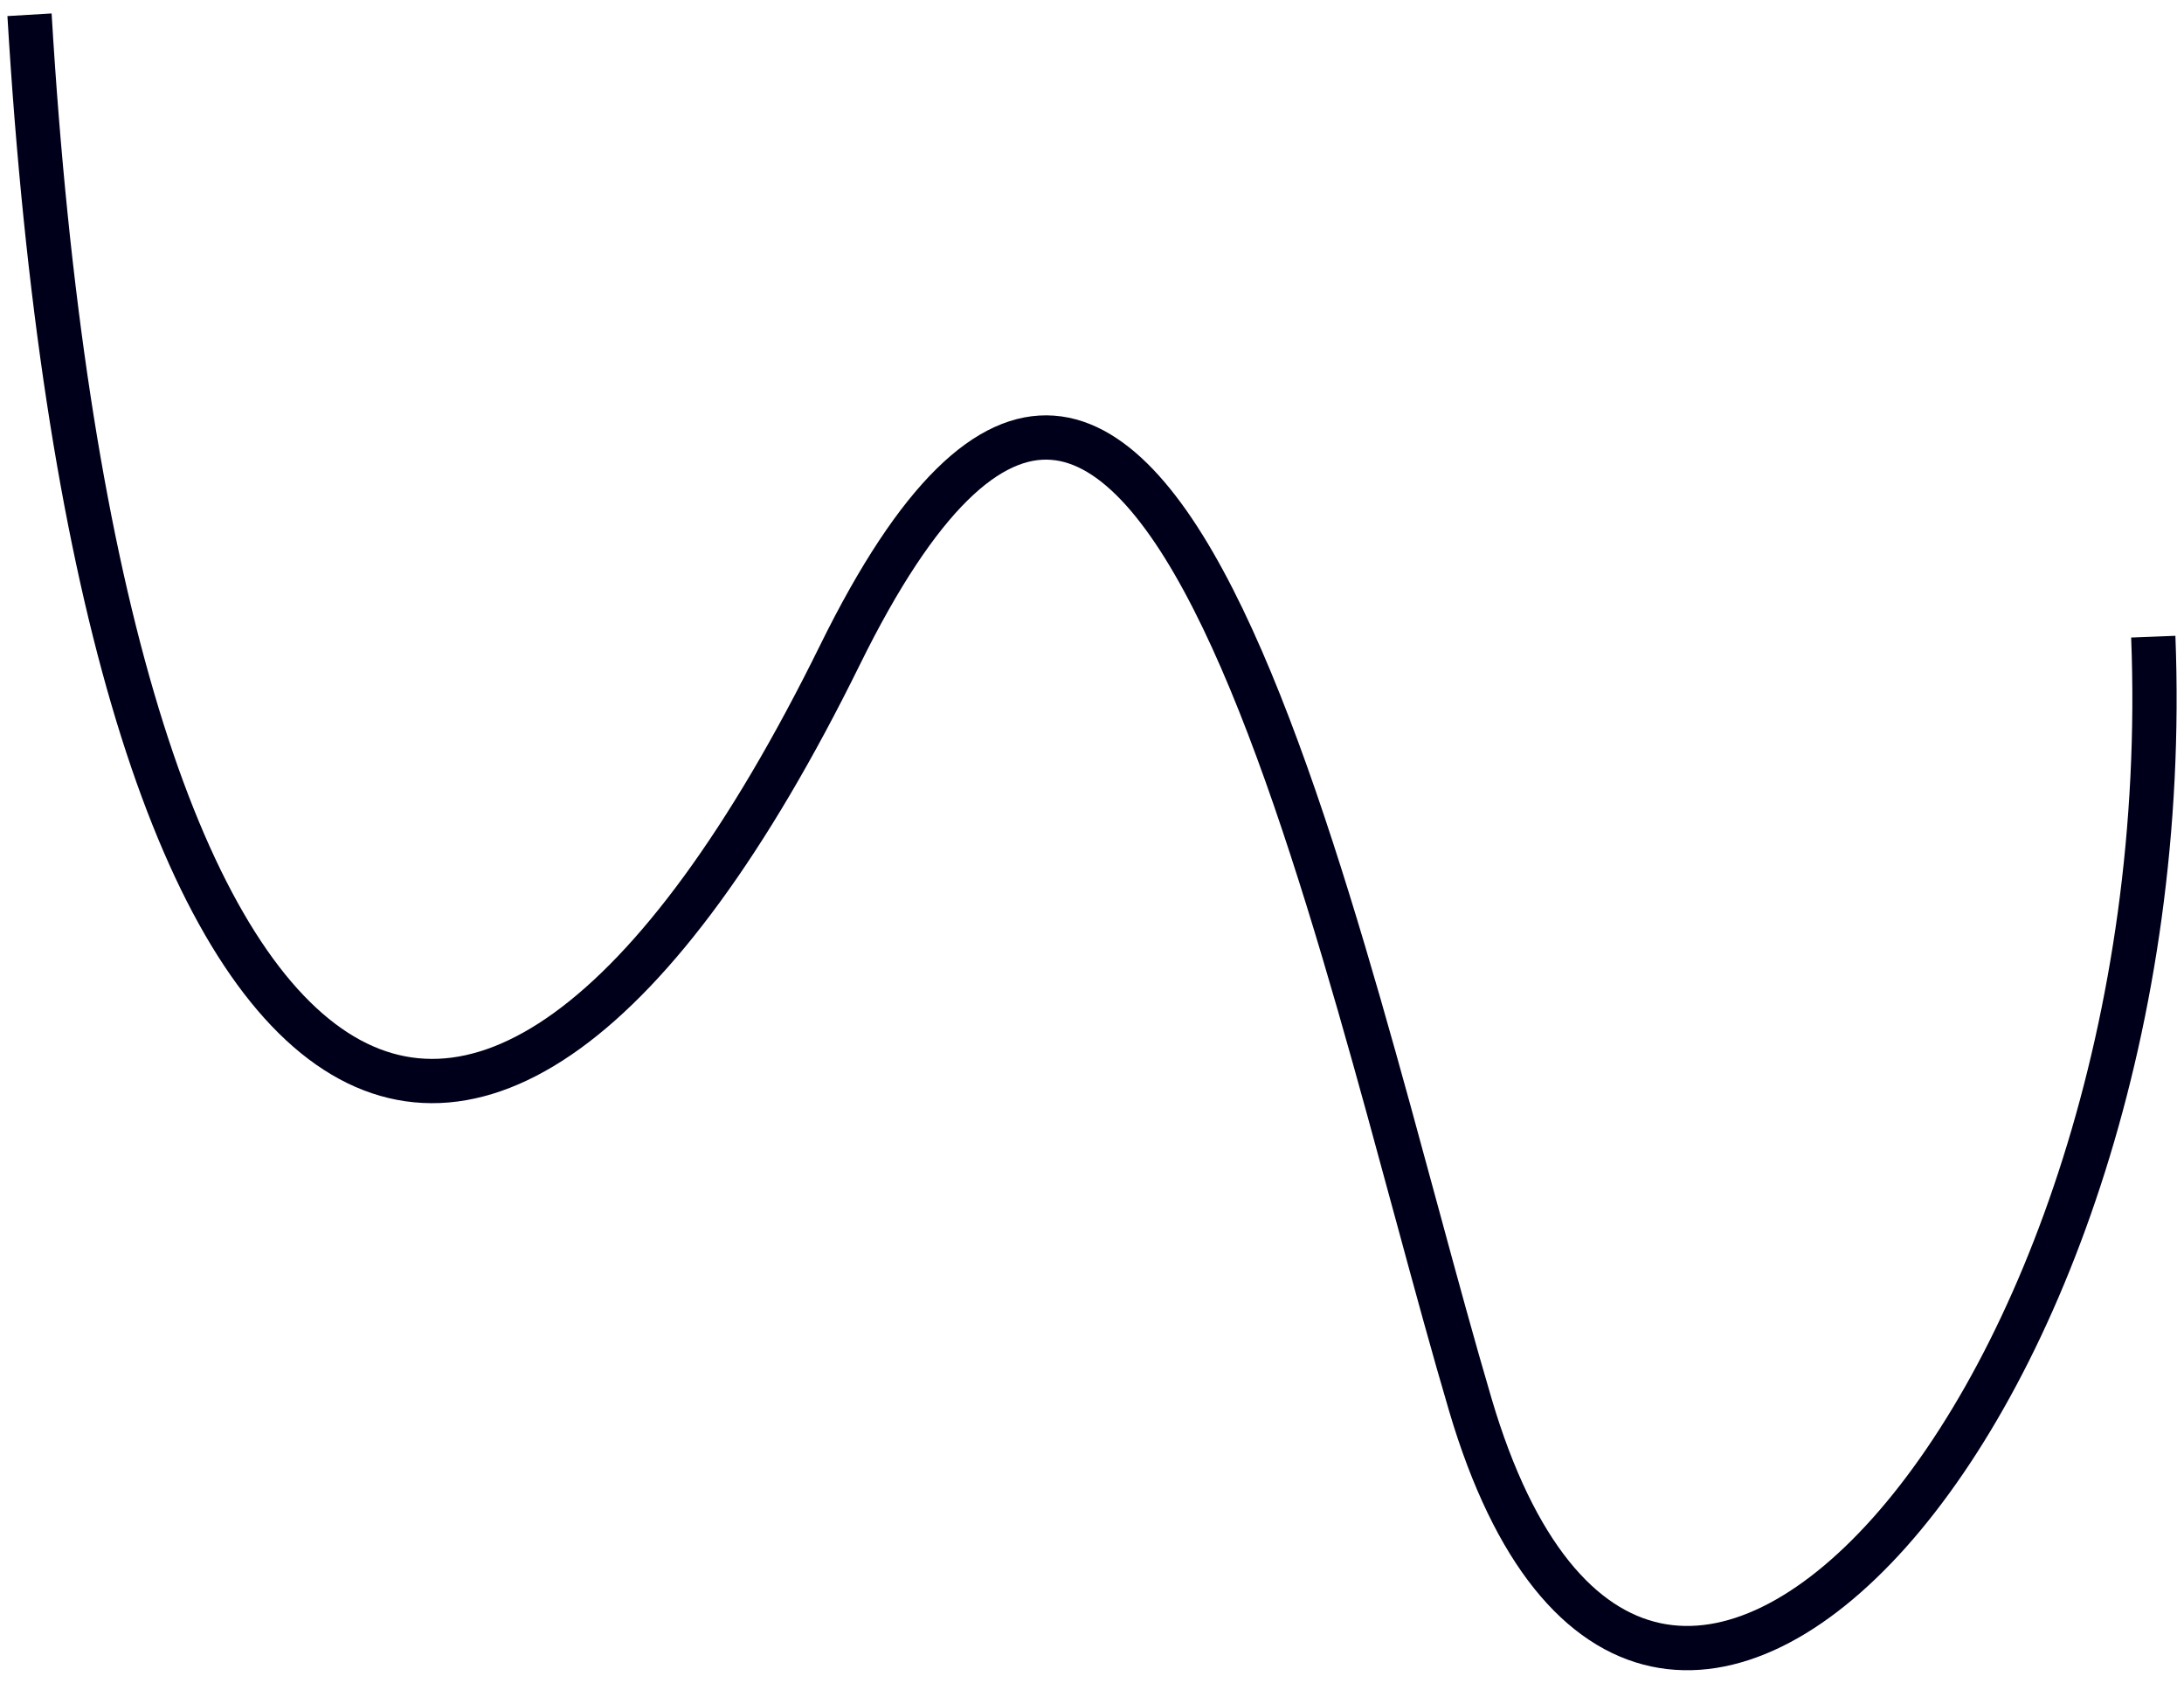 <svg width="148" height="114" viewBox="0 0 148 114" fill="none" xmlns="http://www.w3.org/2000/svg">
<path d="M2 1C6.577 77.836 31.907 95.165 56.923 44.369C78.282 1 90.487 64.199 99.641 95.179C111.593 135.63 147.952 95.179 145.918 43.133" stroke="#00001B" stroke-width="3"/>
</svg>
